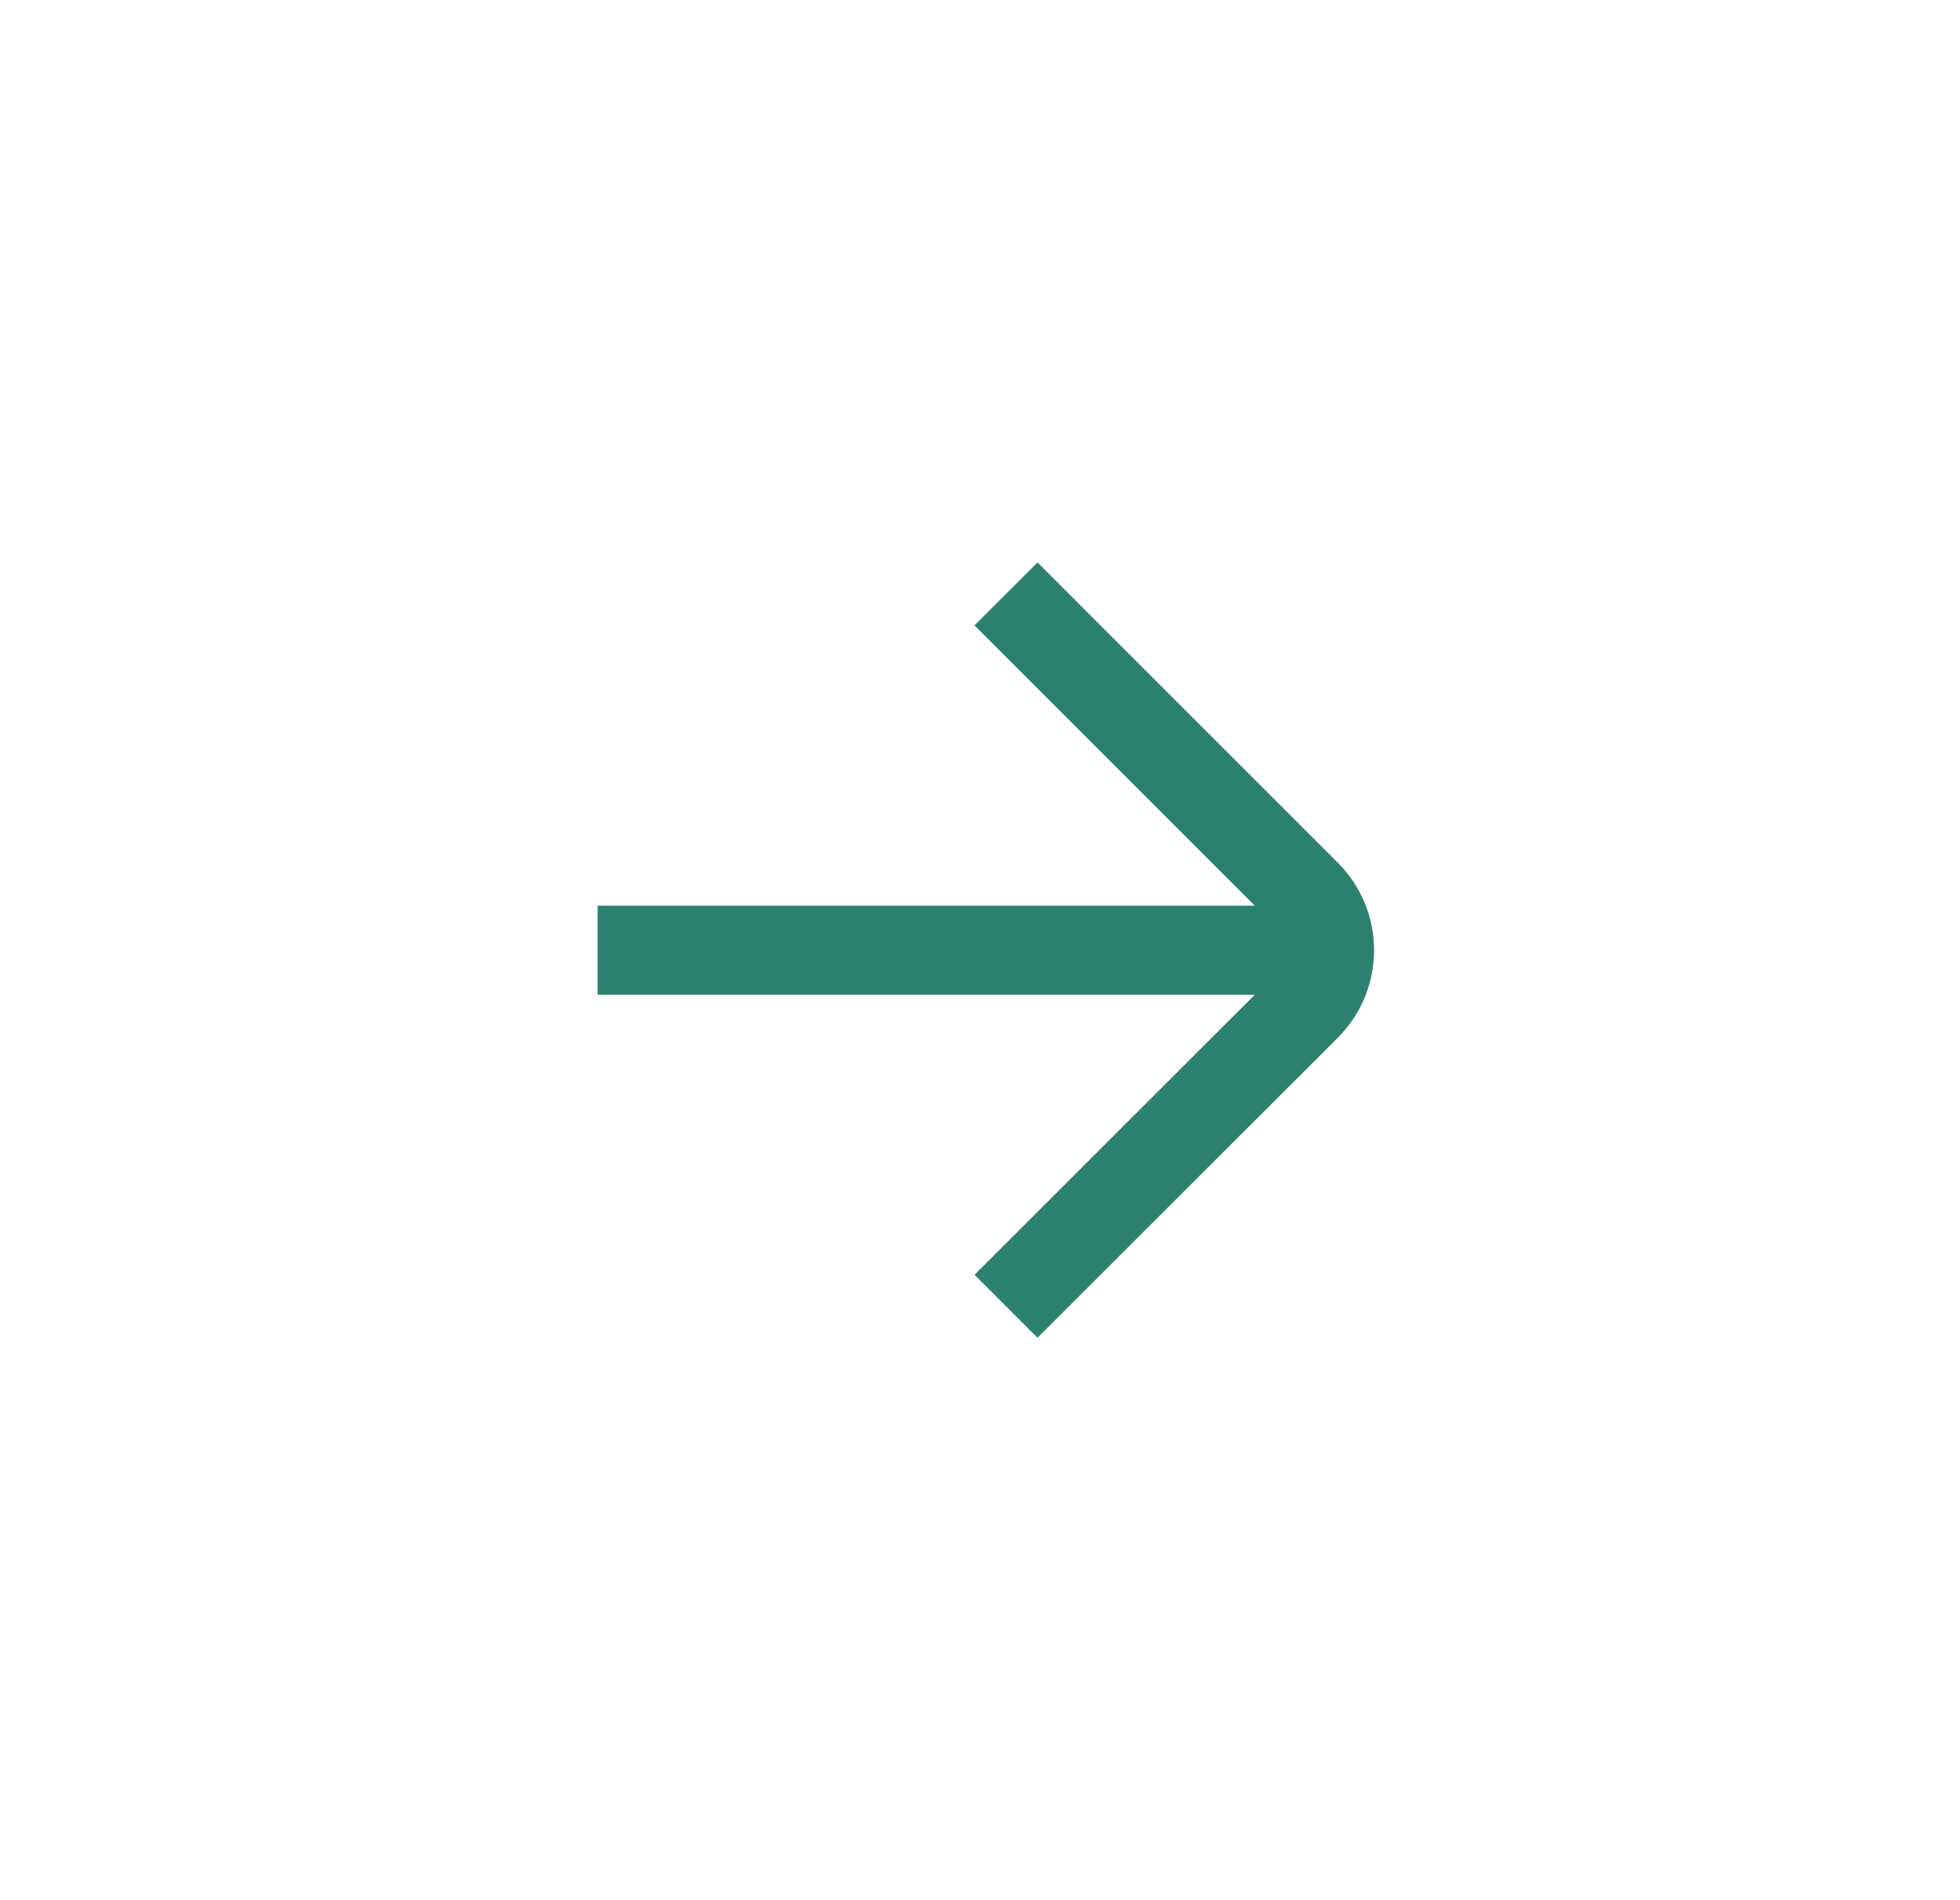 <svg width="33" height="32" viewBox="0 0 33 32" fill="none" xmlns="http://www.w3.org/2000/svg">
<path d="M16.938 21.998L21.994 16.945C22.515 16.424 22.515 15.58 21.994 15.059L16.938 10.002" stroke="#2C816E" stroke-width="1.5"/>
<path d="M10.062 15.252L22.062 15.252V16.752H10.062V15.252Z" fill="#2C816E"/>
</svg>
